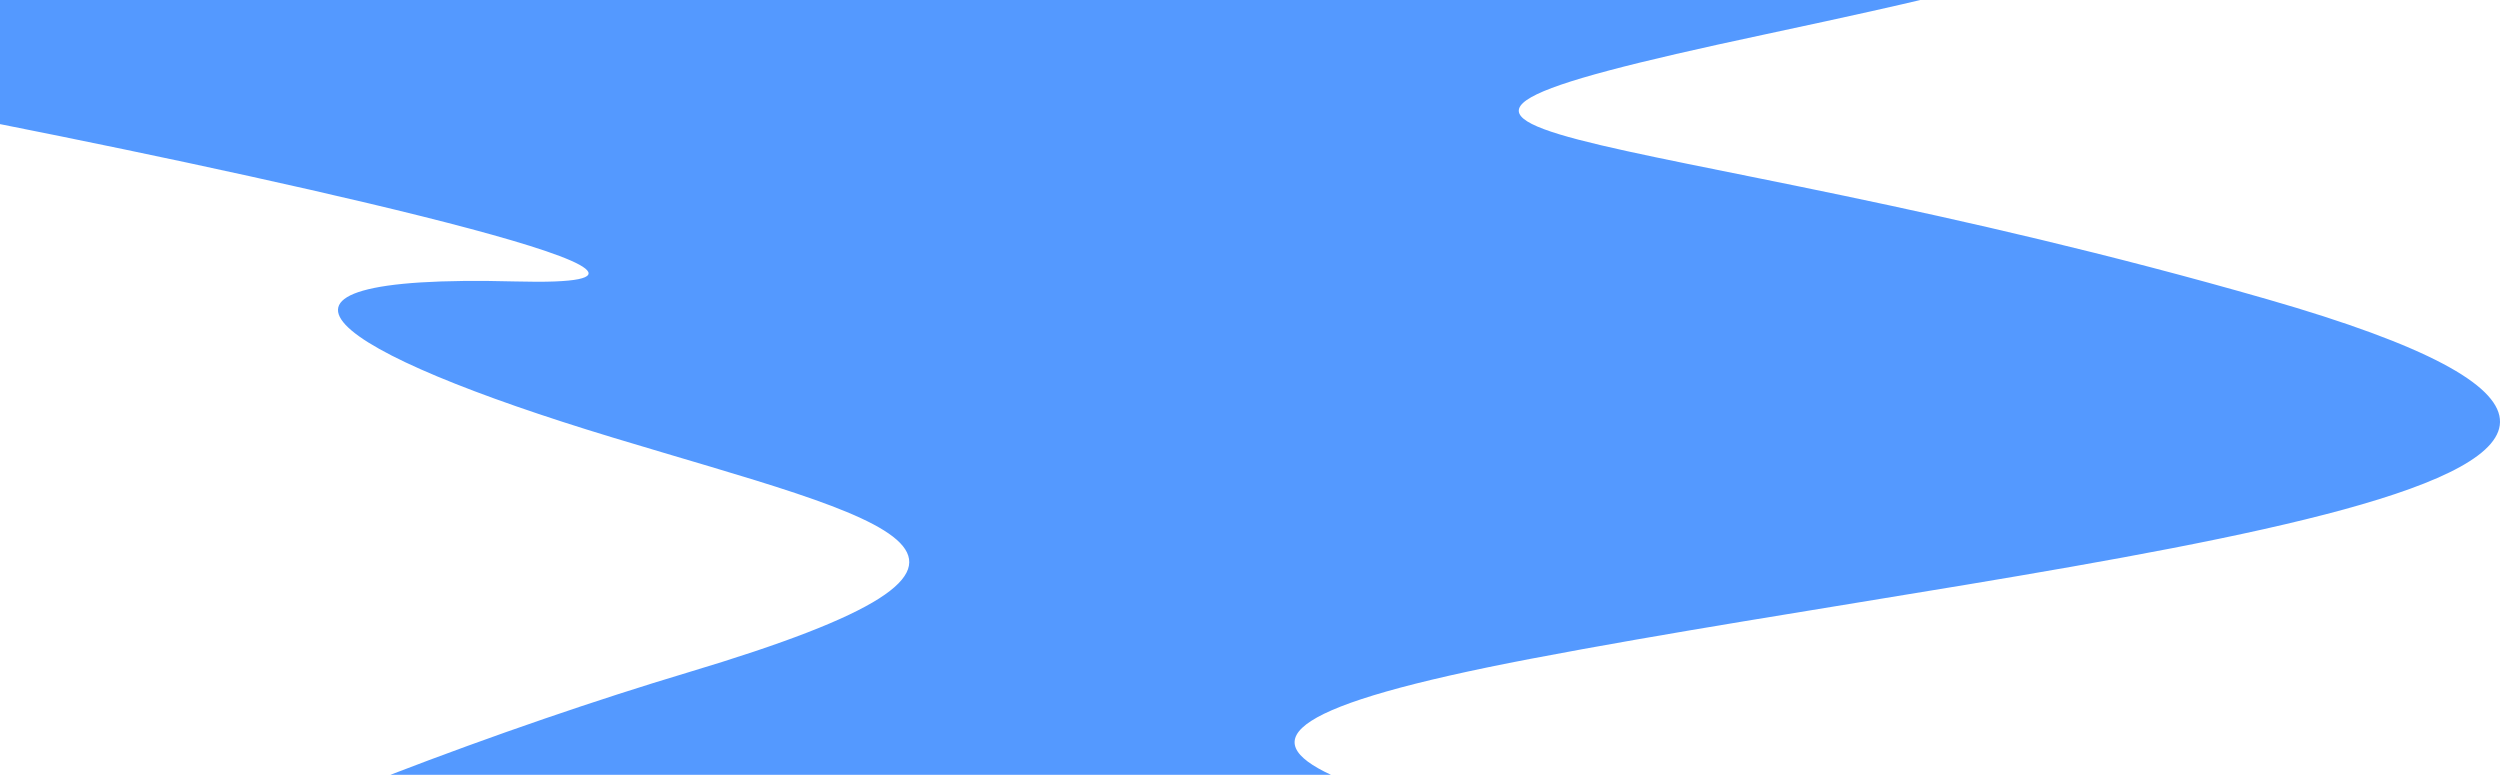 <?xml version="1.0" encoding="utf-8"?>
<!-- Generator: Adobe Illustrator 26.3.1, SVG Export Plug-In . SVG Version: 6.00 Build 0)  -->
<svg version="1.1" id="Ebene_1" xmlns="http://www.w3.org/2000/svg" xmlns:xlink="http://www.w3.org/1999/xlink" x="0px" y="0px"
	 viewBox="0 0 1843.1 571.2" style="enable-background:new 0 0 1843.1 571.2;" xml:space="preserve">
<style type="text/css">
	.st0{fill:#5499FF;}
</style>
<g id="Ebene_2_00000162349341442085239400000001745937194537238930_">
	<g id="Ebene_1-2">
		<path class="st0" d="M1300.5,25.5c70.7-15.1,101.9-22.3,115.2-25.5H0v91.5c232.8,46.2,565,120.9,380.1,116
			c-224.5-5.9-133.5,52.9,71.4,115s342.1,87.5,55.5,173.3c-66.4,19.9-143.1,46.1-219.4,75.5h693.8c-56.4-26.2-32.1-51.4,147.6-85.7
			c399.8-76.3,1016.4-128.7,542.8-264.9S914.1,108,1300.5,25.5z"/>
	</g>
</g>
</svg>

